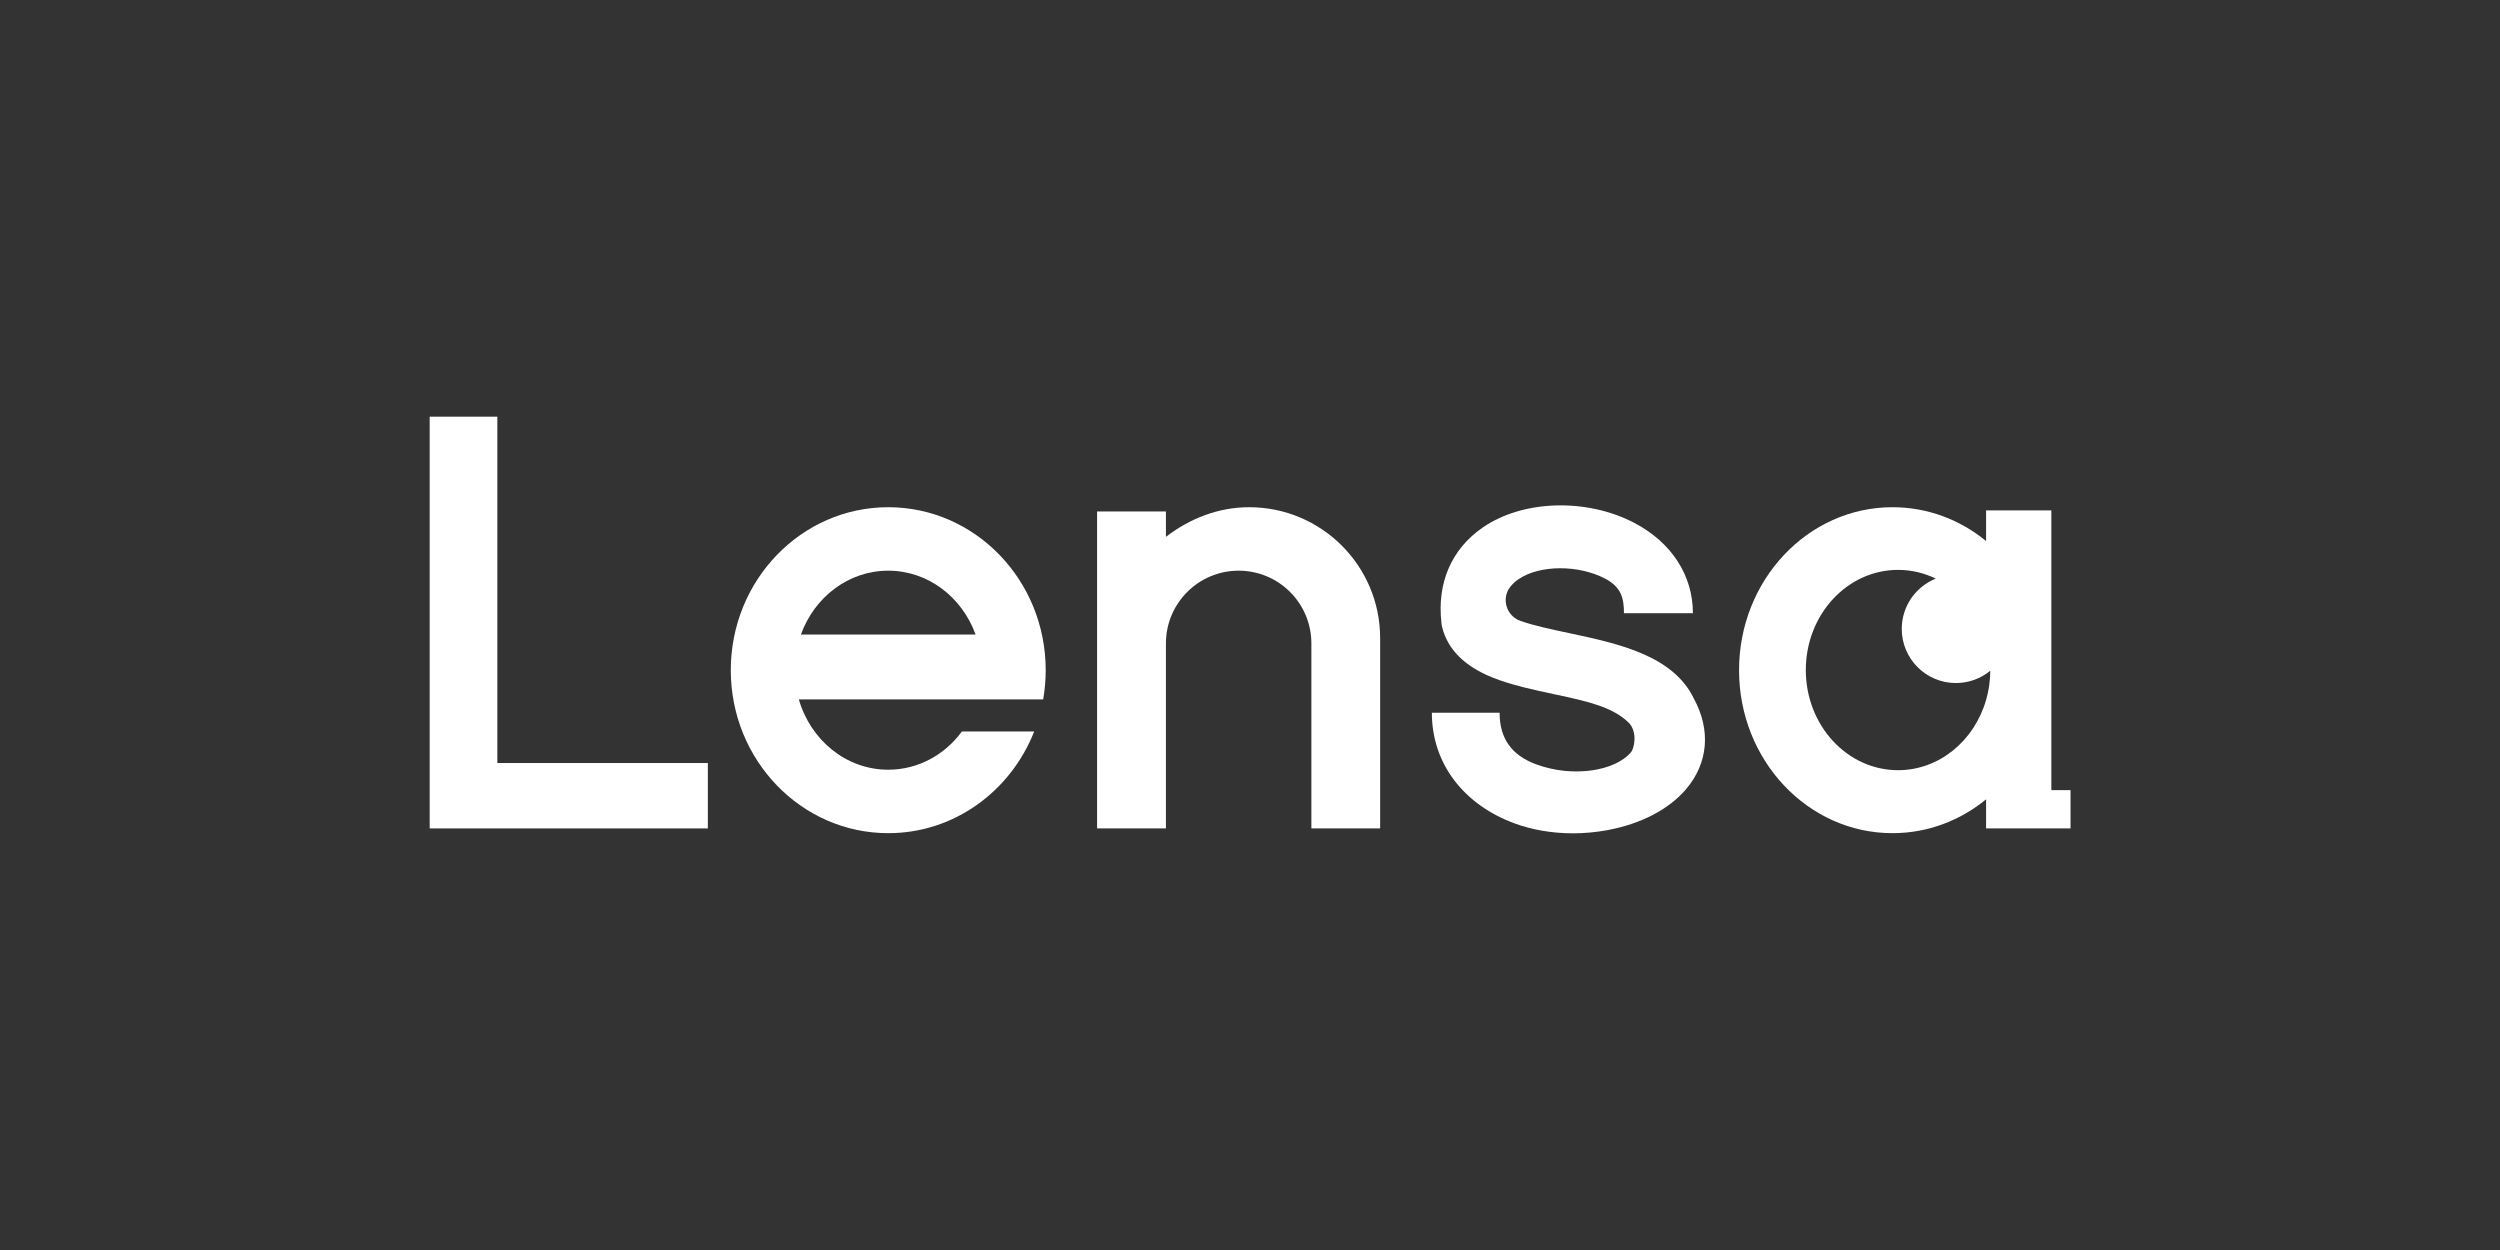 <svg width="192" height="96" viewBox="0 0 192 96" fill="none" xmlns="http://www.w3.org/2000/svg">
<rect x="0" y="0" width="192" height="96" fill="#333333" stroke="none"/>
<path d="M54.363 58.601V63.623H33V32H38.196V58.601H54.363Z" fill="white"/>
<path d="M80.116 53.712C80.243 52.985 80.31 52.236 80.31 51.471C80.31 44.558 74.895 38.954 68.217 38.954C61.538 38.954 56.125 44.558 56.125 51.471C56.125 58.383 61.539 63.987 68.217 63.987C73.286 63.987 77.627 60.758 79.425 56.178H73.874C72.56 57.966 70.514 59.114 68.217 59.114C64.984 59.114 62.25 56.84 61.351 53.712H80.116V53.712ZM61.511 48.733C62.545 45.864 65.158 43.828 68.217 43.828C71.276 43.828 73.89 45.864 74.923 48.733H61.511V48.733Z" fill="white"/>
<path d="M105.995 49.012V63.623H100.714V49.414C100.714 46.329 98.213 43.828 95.129 43.828C92.045 43.828 89.543 46.329 89.543 49.414V63.623H84.256V39.282H89.543V41.229C91.38 39.818 93.577 38.954 95.936 38.954C101.491 38.954 105.995 43.458 105.995 49.012Z" fill="white"/>
<path d="M157.543 60.683V39.198H152.531V41.552C150.542 39.922 148.049 38.954 145.343 38.954C138.835 38.954 133.559 44.558 133.559 51.471C133.559 58.383 138.835 63.987 145.343 63.987C148.049 63.987 150.542 63.019 152.531 61.389V63.623H159.017V60.683H157.543ZM145.77 59.15C141.858 59.15 138.686 55.706 138.686 51.458C138.686 47.209 141.858 43.767 145.77 43.767C146.801 43.767 147.782 44.006 148.667 44.438C147.136 45.052 146.055 46.549 146.055 48.299C146.055 50.596 147.917 52.457 150.213 52.457C151.216 52.457 152.137 52.102 152.854 51.511C152.849 52.294 152.737 53.048 152.531 53.759C151.63 56.884 148.944 59.15 145.77 59.15Z" fill="white"/>
<path d="M120.794 63.998C119.218 63.998 117.679 63.739 116.3 63.23C112.513 61.833 109.967 58.738 109.967 54.74H115.17C115.17 56.709 116.087 58.003 117.972 58.699C120.836 59.755 124.041 59.2 125.25 57.784C125.534 57.451 125.774 56.173 125.068 55.486C123.842 54.293 121.894 53.855 119.489 53.343C117.799 52.984 116.052 52.611 114.606 52.027C112.477 51.166 111.185 49.873 110.763 48.186L110.727 48.039L110.708 47.887C110.339 44.791 111.465 42.169 113.879 40.508C116.965 38.383 121.865 38.24 125.53 40.166C128.381 41.665 130.015 44.192 130.015 47.096H124.72C124.72 45.998 124.544 45.105 123.281 44.442C121.218 43.358 118.228 43.377 116.616 44.487C116.353 44.667 116.137 44.871 115.966 45.099C115.29 45.999 115.702 47.306 116.762 47.681C116.771 47.684 116.779 47.688 116.788 47.691C117.808 48.049 119.112 48.326 120.492 48.62C124.238 49.418 128.48 50.321 130.082 53.639C131.411 56.073 131.194 58.613 129.48 60.62C128.161 62.164 126.021 63.278 123.454 63.754C122.569 63.918 121.674 64 120.791 64L120.794 63.998Z" fill="white"/>
</svg>
